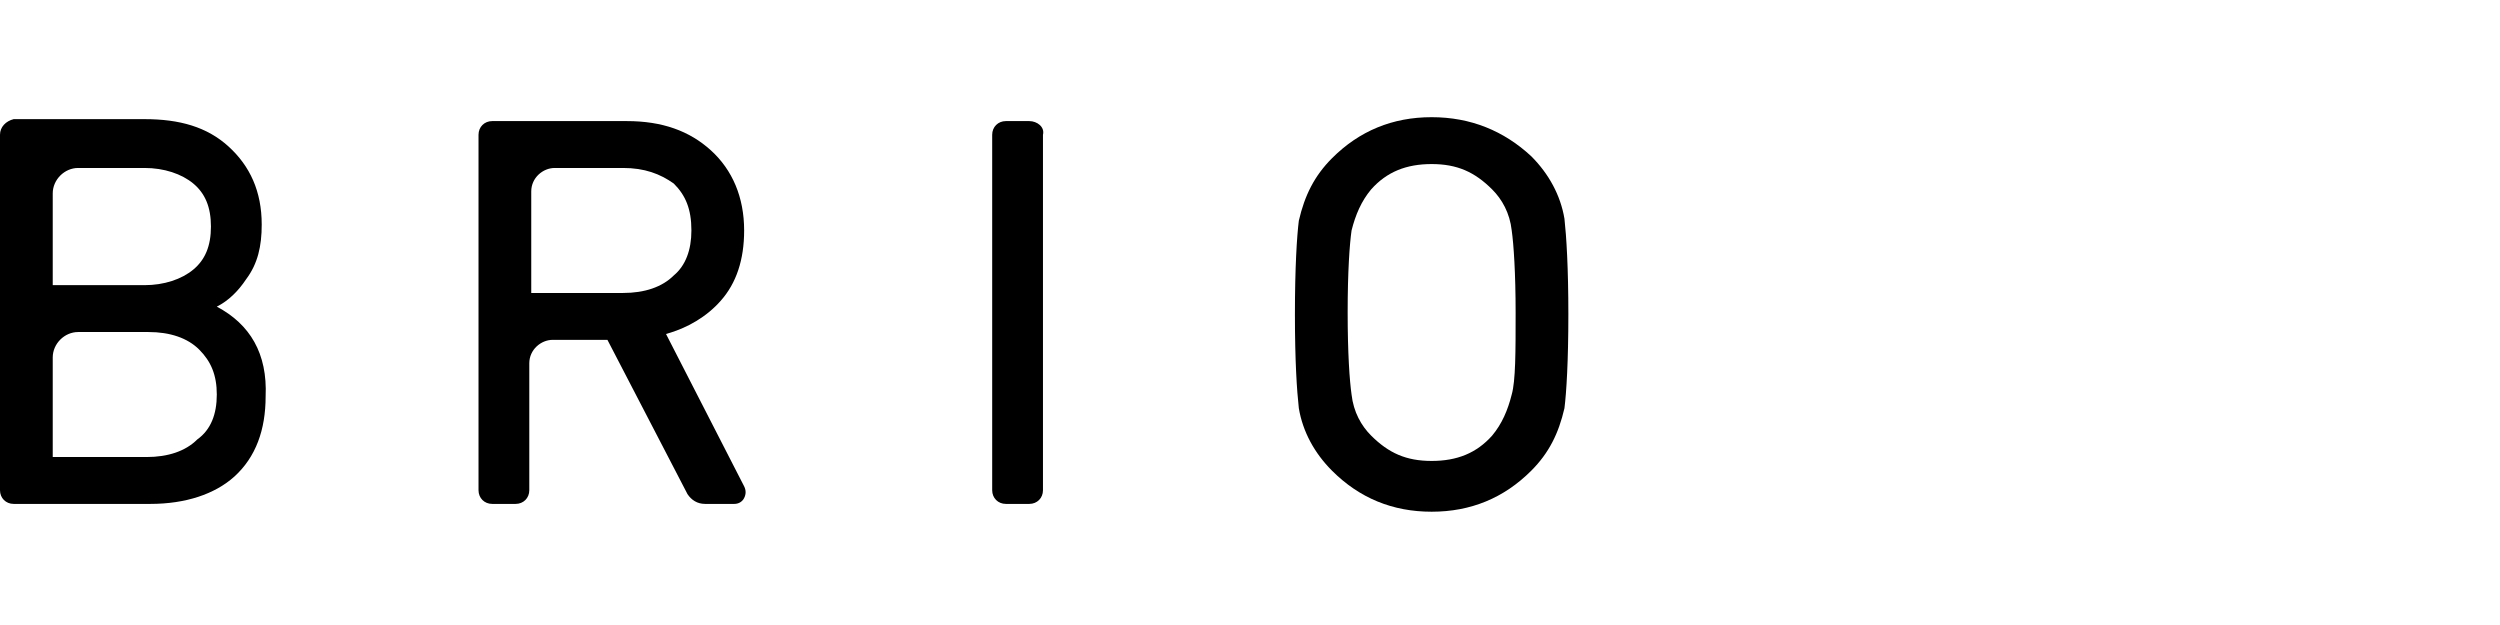 <?xml version="1.0" encoding="utf-8"?>
<!-- Generator: Adobe Illustrator 22.0.0, SVG Export Plug-In . SVG Version: 6.00 Build 0)  -->
<svg version="1.1" id="レイヤー_1" xmlns="http://www.w3.org/2000/svg" xmlns:xlink="http://www.w3.org/1999/xlink" x="0px"
	 y="0px" viewBox="0 0 128 32" style="enable-background:new 0 0 128 32;" xml:space="preserve">
<g>
	<path d="M52.7,6.2h-1.2c-0.4,0-0.7,0.3-0.7,0.7v18.2c0,0.4,0.3,0.7,0.7,0.7h1.2c0.4,0,0.7-0.3,0.7-0.7V6.9
		C53.5,6.5,53.1,6.2,52.7,6.2z"/>
	<path d="M80.1,11.2c-0.2-1.2-0.8-2.3-1.7-3.2C77,6.7,75.3,6,73.3,6c-2,0-3.7,0.7-5.1,2.1c-0.9,0.9-1.4,1.9-1.7,3.2
		c-0.1,0.8-0.2,2.4-0.2,4.8c0,2.4,0.1,3.9,0.2,4.8c0.2,1.2,0.8,2.3,1.7,3.2c1.4,1.4,3.1,2.1,5.1,2.1c2,0,3.7-0.7,5.1-2.1
		c0.9-0.9,1.4-1.9,1.7-3.2c0.1-0.8,0.2-2.4,0.2-4.8C80.3,13.7,80.2,12.1,80.1,11.2z M77.4,20.2c-0.2,0.8-0.5,1.5-1,2.1
		c-0.8,0.9-1.8,1.3-3.1,1.3s-2.2-0.4-3.1-1.3c-0.5-0.5-0.9-1.2-1-2.1C69.1,19.5,69,18.1,69,16s0.1-3.5,0.2-4.2
		c0.2-0.8,0.5-1.5,1-2.1c0.8-0.9,1.8-1.3,3.1-1.3s2.2,0.4,3.1,1.3c0.5,0.5,0.9,1.2,1,2.1c0.1,0.7,0.2,2.2,0.2,4.2
		S77.6,19.5,77.4,20.2z"/>
	<path d="M11.1,15.7c0.6-0.3,1.1-0.8,1.5-1.4c0.6-0.8,0.8-1.7,0.8-2.8c0-1.7-0.6-3-1.7-4c-1.1-1-2.5-1.4-4.3-1.4H0.7
		C0.3,6.2,0,6.5,0,6.9v18.2c0,0.4,0.3,0.7,0.7,0.7h7c1.8,0,3.3-0.5,4.3-1.4c1.1-1,1.6-2.4,1.6-4.1C13.7,18.1,12.8,16.6,11.1,15.7z
		 M2.7,9.9c0-0.7,0.6-1.3,1.3-1.3h3.4c1,0,1.9,0.3,2.5,0.8c0.6,0.5,0.9,1.2,0.9,2.2c0,1-0.3,1.7-0.9,2.2c-0.6,0.5-1.5,0.8-2.5,0.8
		H2.7V9.9z M10.1,22.5c-0.6,0.6-1.5,0.9-2.6,0.9H2.7v-5.1c0-0.7,0.6-1.3,1.3-1.3v0h3.6c1.1,0,2,0.3,2.6,0.9c0.6,0.6,0.9,1.3,0.9,2.3
		C11.1,21.2,10.8,22,10.1,22.5z"/>
	<path d="M34.1,17.1c1.1-0.3,2.1-0.9,2.8-1.7c0.8-0.9,1.2-2.1,1.2-3.6c0-1.7-0.6-3.1-1.7-4.1c-1.1-1-2.5-1.5-4.3-1.5h-6.9
		c-0.4,0-0.7,0.3-0.7,0.7v18.2c0,0.4,0.3,0.7,0.7,0.7h1.2c0.4,0,0.7-0.3,0.7-0.7v-6.5c0-0.7,0.6-1.2,1.2-1.2l2.8,0l4.1,7.9
		c0.2,0.3,0.5,0.5,0.9,0.5h1.5c0.2,0,0.4-0.1,0.5-0.3c0.1-0.2,0.1-0.4,0-0.6L34.1,17.1z M27.2,15V9.8c0-0.7,0.6-1.2,1.2-1.2h3.5
		c1.1,0,1.9,0.3,2.6,0.8c0.6,0.6,0.9,1.3,0.9,2.4c0,1-0.3,1.8-0.9,2.3C33.9,14.7,33,15,31.9,15H27.2z"/>
</g>
</svg>
